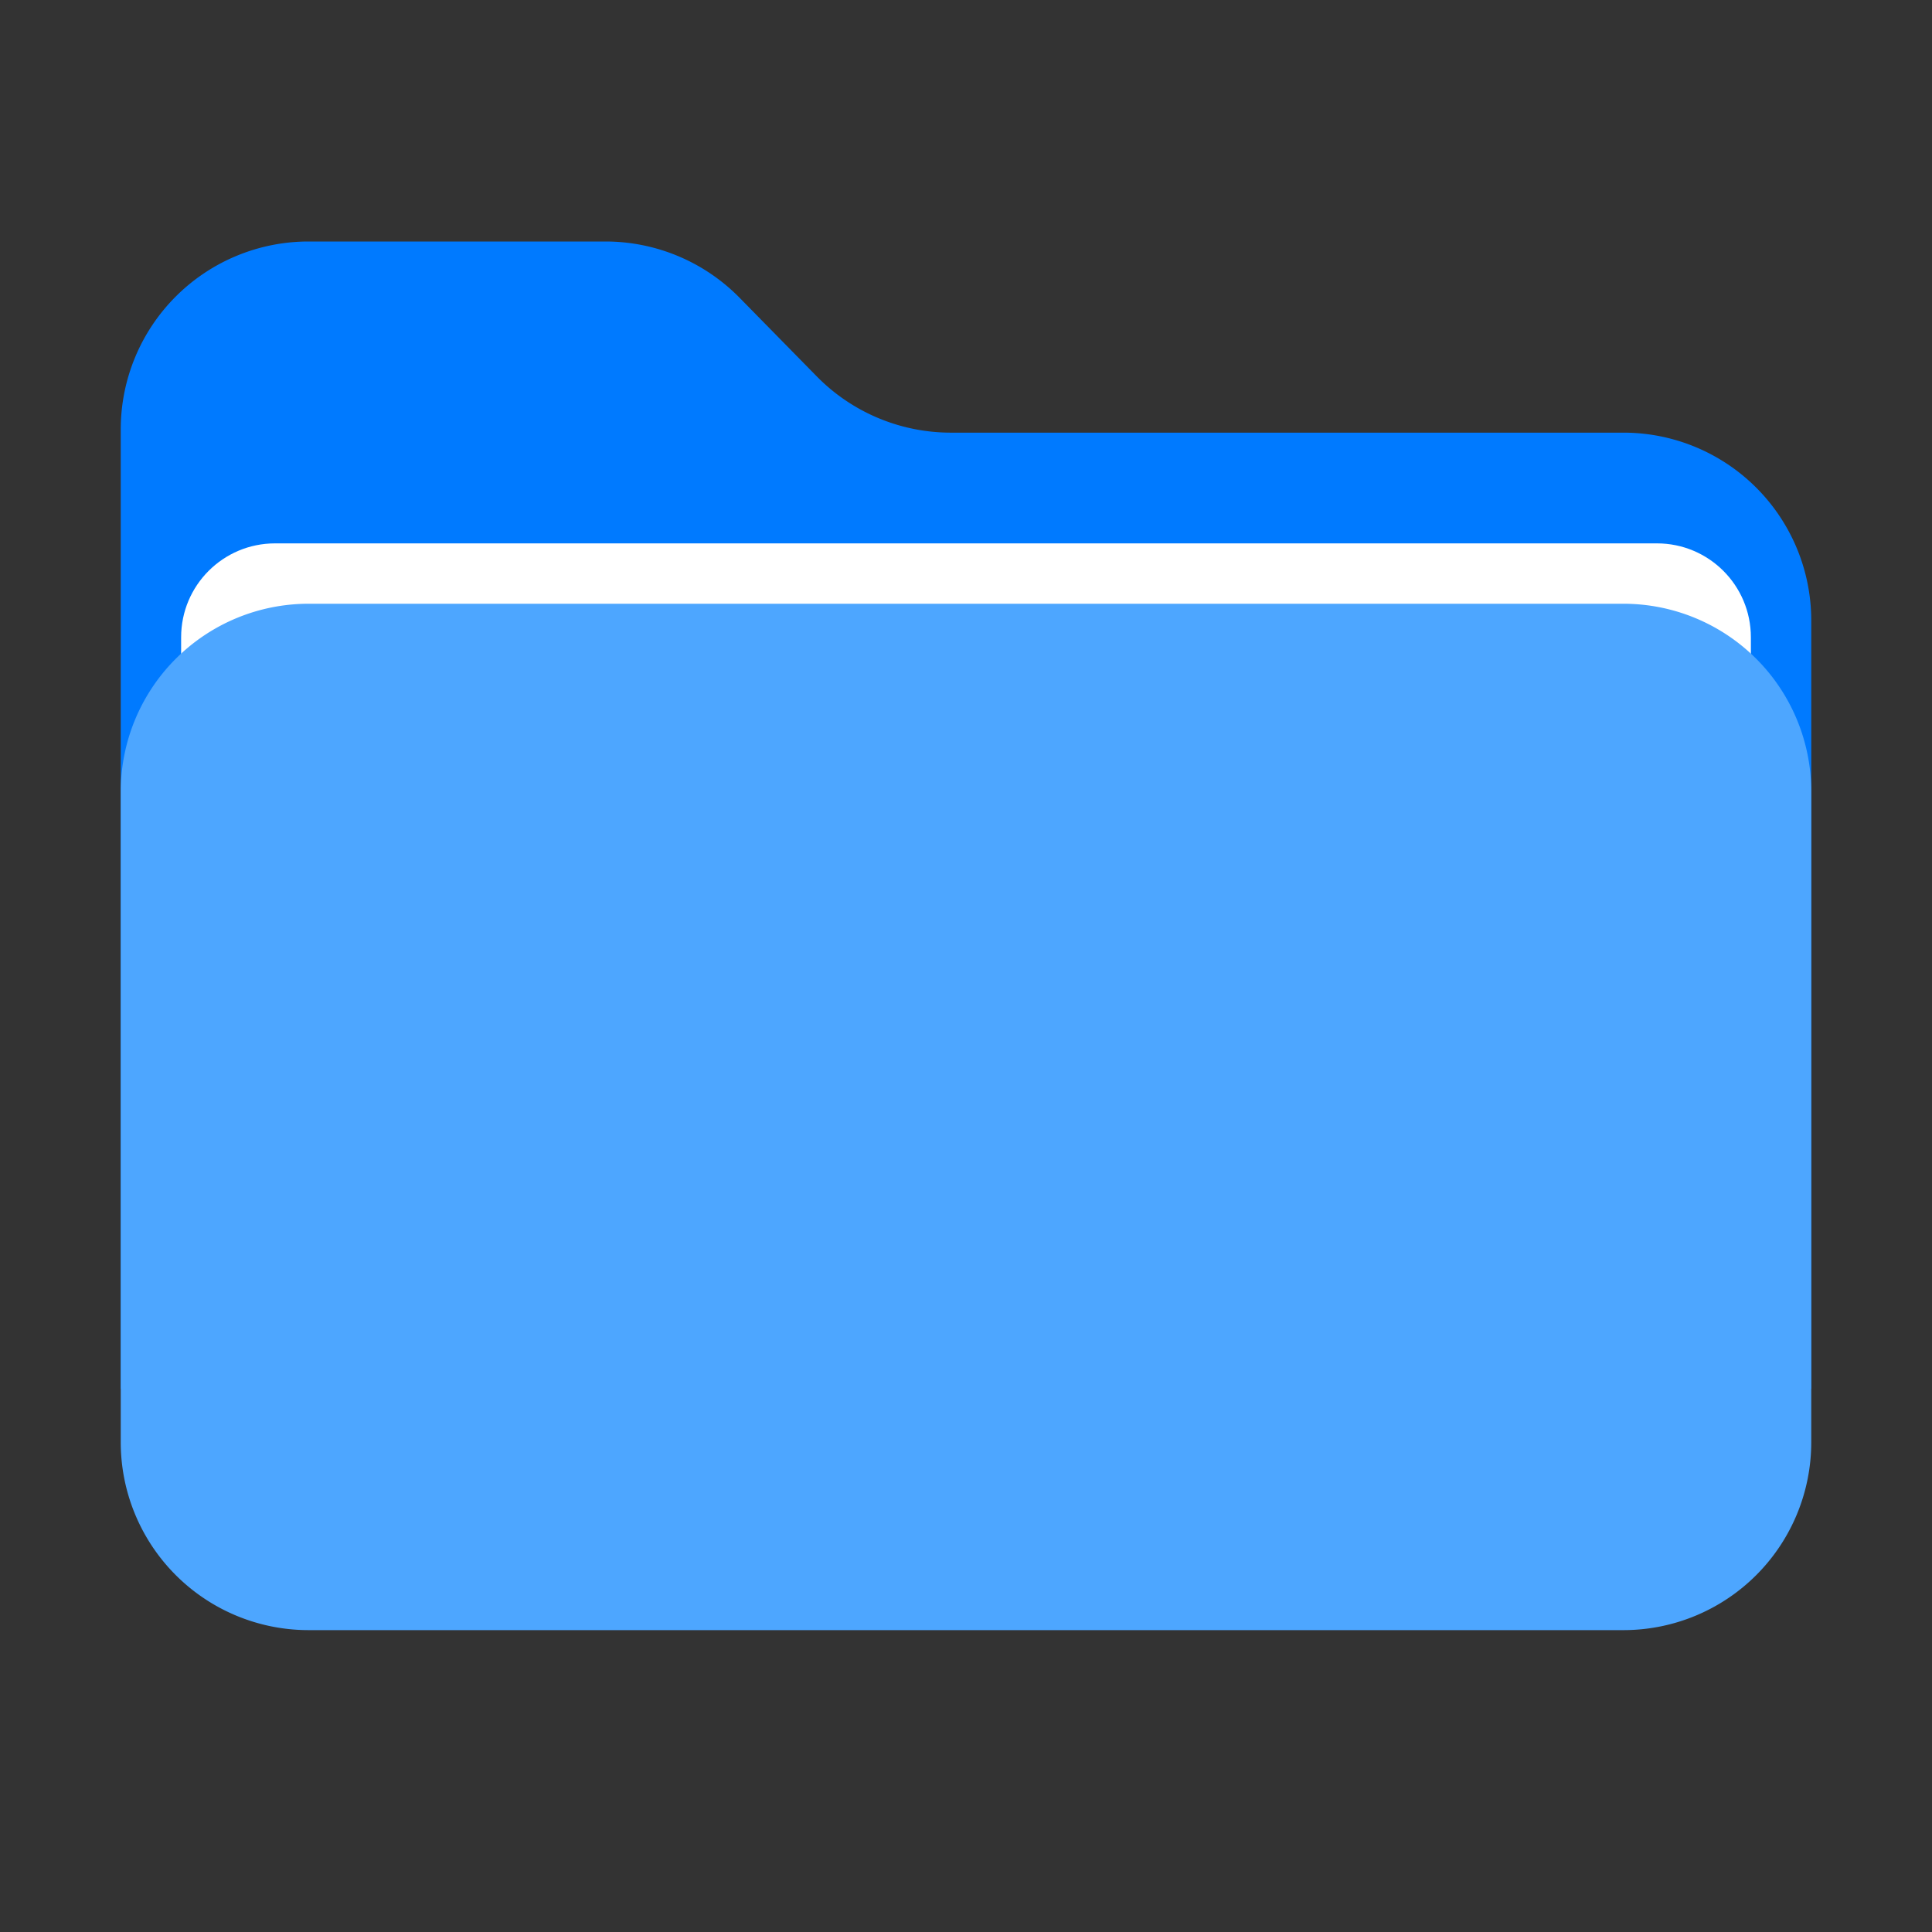 <svg height="32" viewBox="0 0 32 32" width="32" xmlns="http://www.w3.org/2000/svg"><rect x="0" y="0" width="32" height="32" fill="#333333" stroke="none"/><g fill="none" fill-rule="evenodd"><path d="M5.111 4h4.918c.834 0 1.634.335 2.219.93l1.282 1.306c.585.595 1.385.93 2.22.93h11.139A3.111 3.111 0 0130 10.279V23H2V7.111A3.111 3.111 0 015.111 4z" fill="#007aff"/><g fill-rule="nonzero"><path d="M4.556 9h22.888c.86 0 1.556.696 1.556 1.556v13.888c0 .86-.696 1.556-1.556 1.556H4.556C3.696 26 3 25.304 3 24.444V10.556C3 9.696 3.696 9 4.556 9z" fill="#fff"/><path d="M5.111 10H26.89A3.111 3.111 0 0130 13.111V23.89A3.111 3.111 0 0126.889 27H5.11A3.111 3.111 0 012 23.889V13.11A3.111 3.111 0 015.111 10z" fill="#4da6ff"/></g></g></svg>
